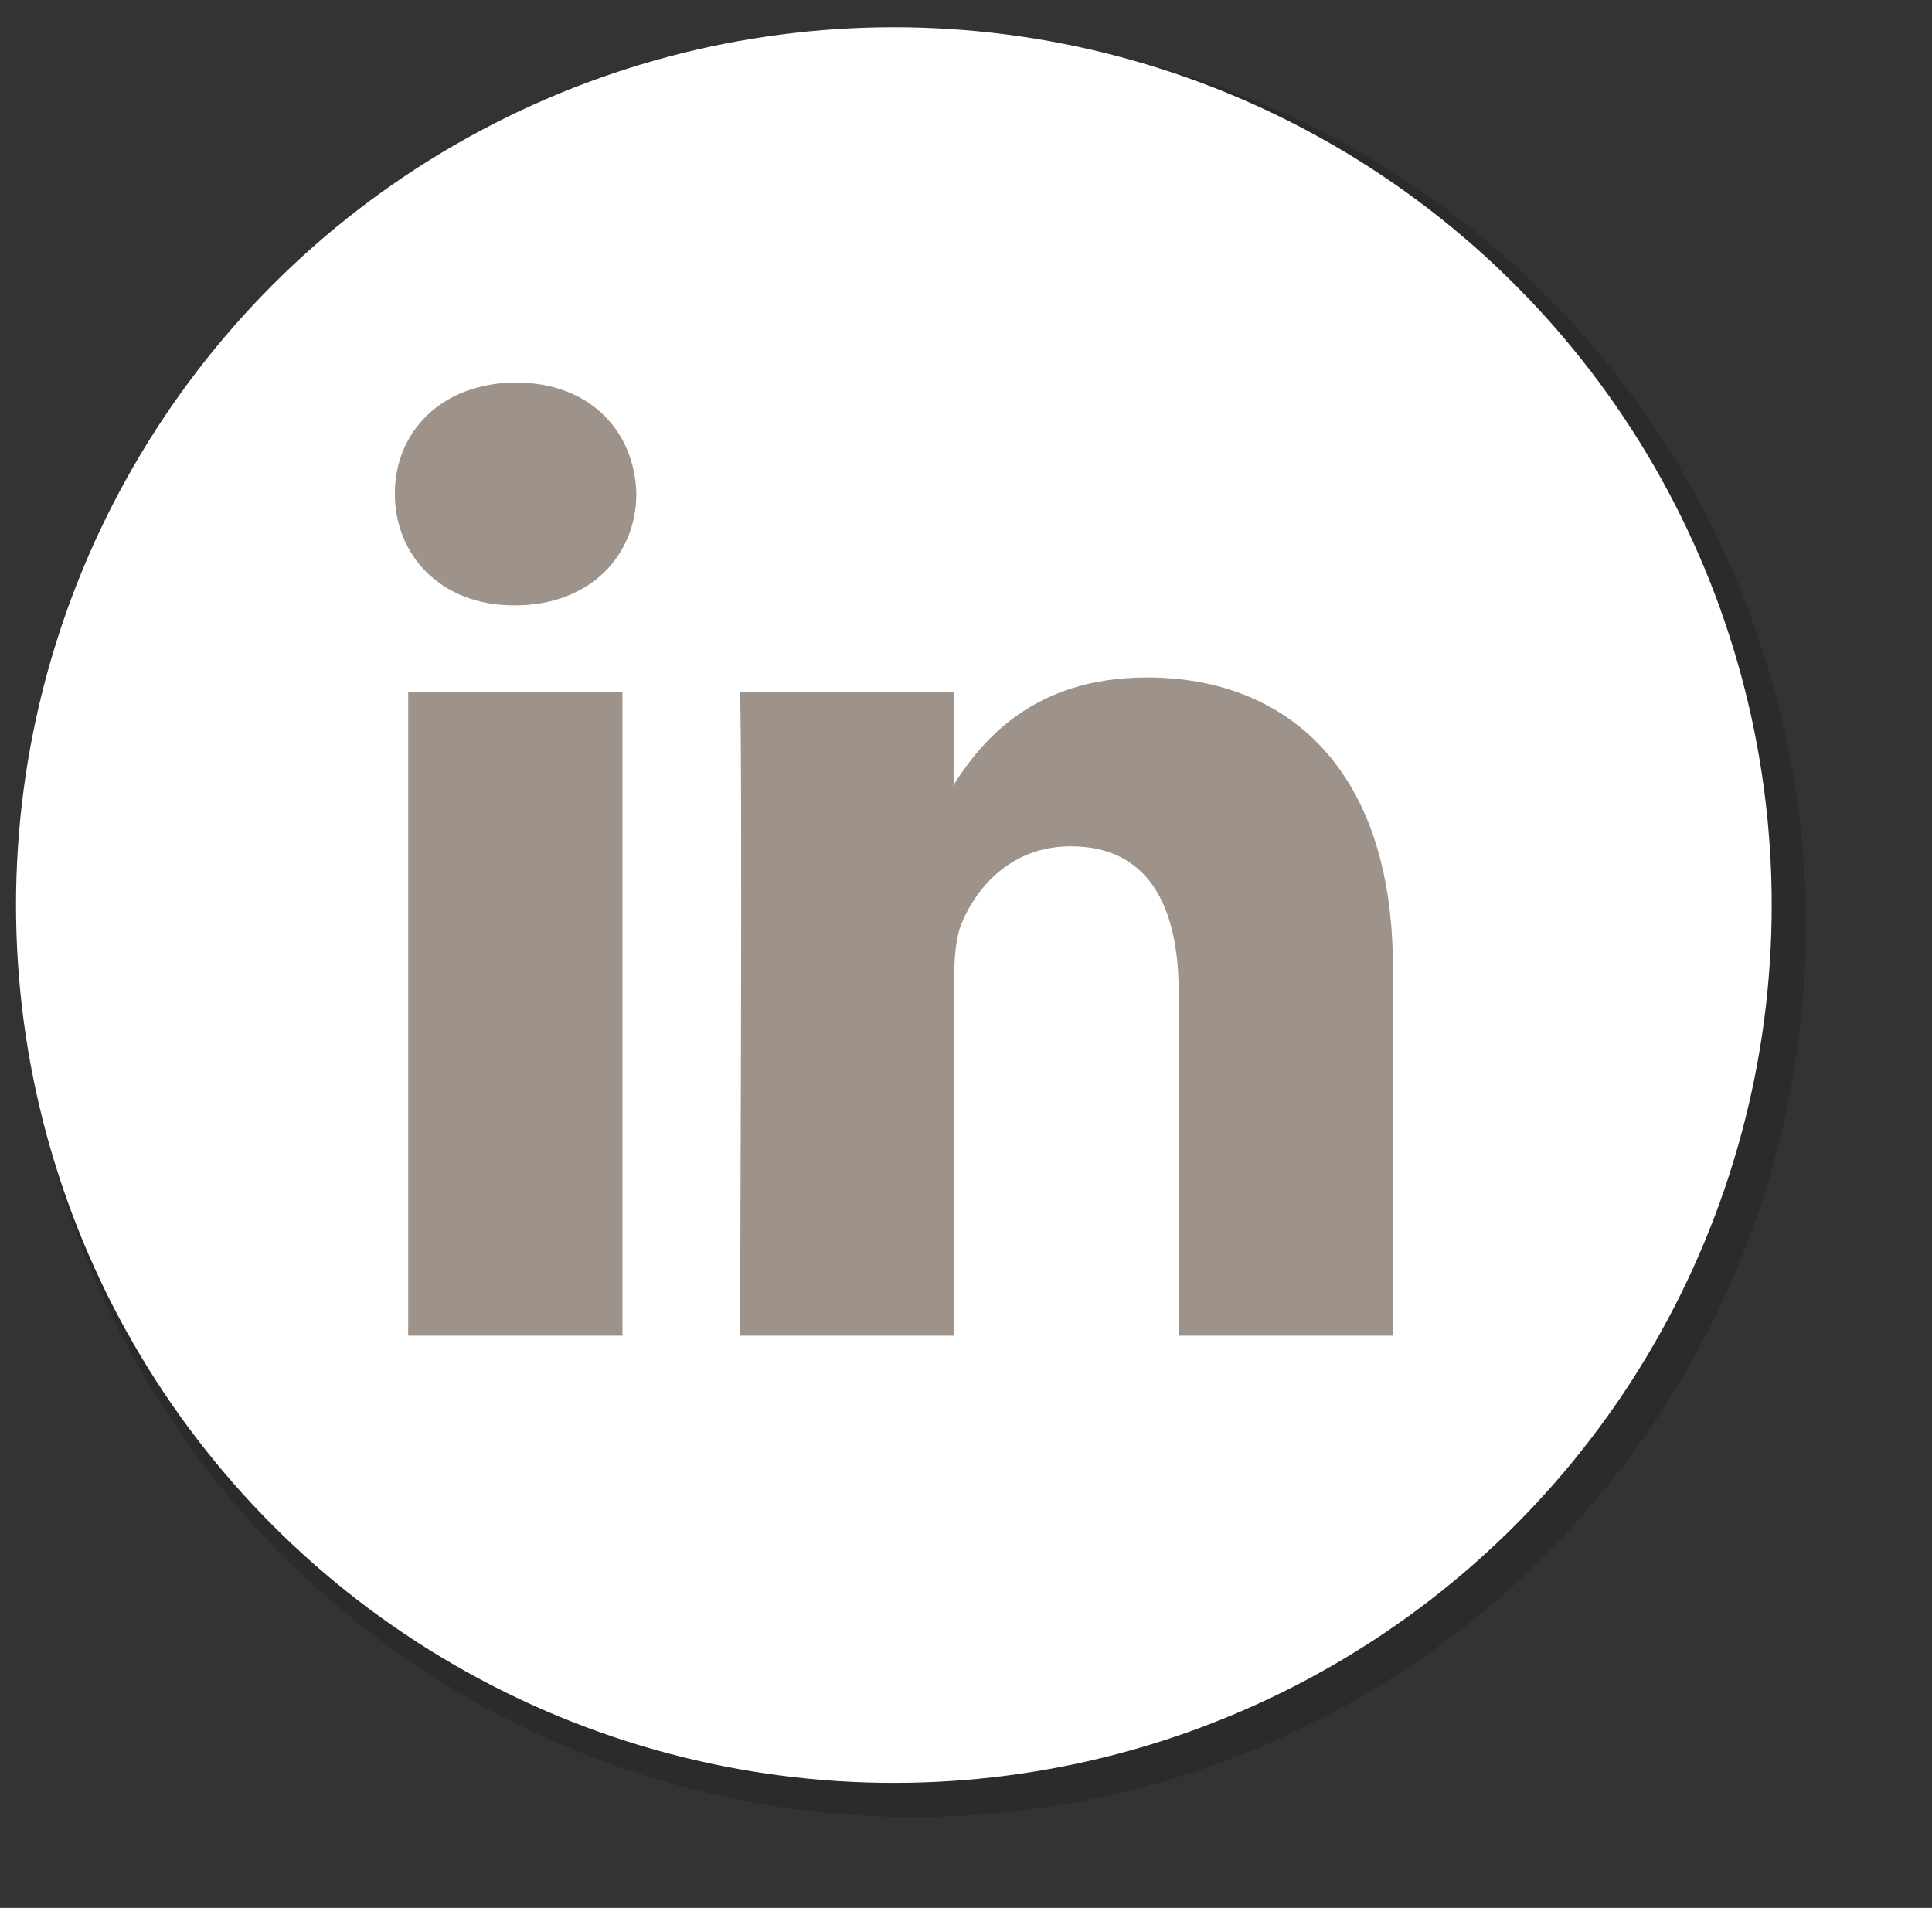 <?xml version="1.0" encoding="utf-8"?>
<!-- Generator: Adobe Illustrator 21.1.0, SVG Export Plug-In . SVG Version: 6.00 Build 0)  -->
<svg version="1.1" id="Layer_1" xmlns="http://www.w3.org/2000/svg" xmlns:xlink="http://www.w3.org/1999/xlink" x="0px" y="0px"
	 viewBox="0 0 361.6 357.1" style="enable-background:new 0 0 361.6 357.1;" xml:space="preserve">
<rect x="0" y="0" width="361.6" height="357.1" fill="#333333" stroke="none"/>
<style type="text/css">
	.st0{opacity:0.15;enable-background:new    ;}
	.st1{fill:#FFFFFF;}
	.st2{fill:#9D938B;}
</style>
<circle class="st0" cx="171" cy="173.1" r="167"/>
<circle class="st1" cx="167.3" cy="169.4" r="164.3"/>
<g>
	<path id="LinkedIn" class="st2" d="M260.7,181v69h-40.1v-64.4c0-16.2-5.8-27.2-20.2-27.2c-11,0-17.6,7.5-20.5,14.6
		c-1,2.6-1.3,6.2-1.3,9.7V250h-40.1c0,0,0.5-109.1,0-120.4h40.1v17.1c-0.1,0.1-0.2,0.3-0.3,0.3h0.3v-0.3
		c5.3-8.2,14.9-19.9,36.1-19.9C240.9,126.8,260.7,144,260.7,181z M96.6,71.6c-13.7,0-22.7,9-22.7,20.8c0,11.6,8.7,20.9,22.2,20.9
		h0.3c14,0,22.7-9.3,22.7-20.9C118.8,80.6,110.3,71.6,96.6,71.6z M76.4,250h40.1V129.6H76.4V250z"/>
</g>
</svg>
